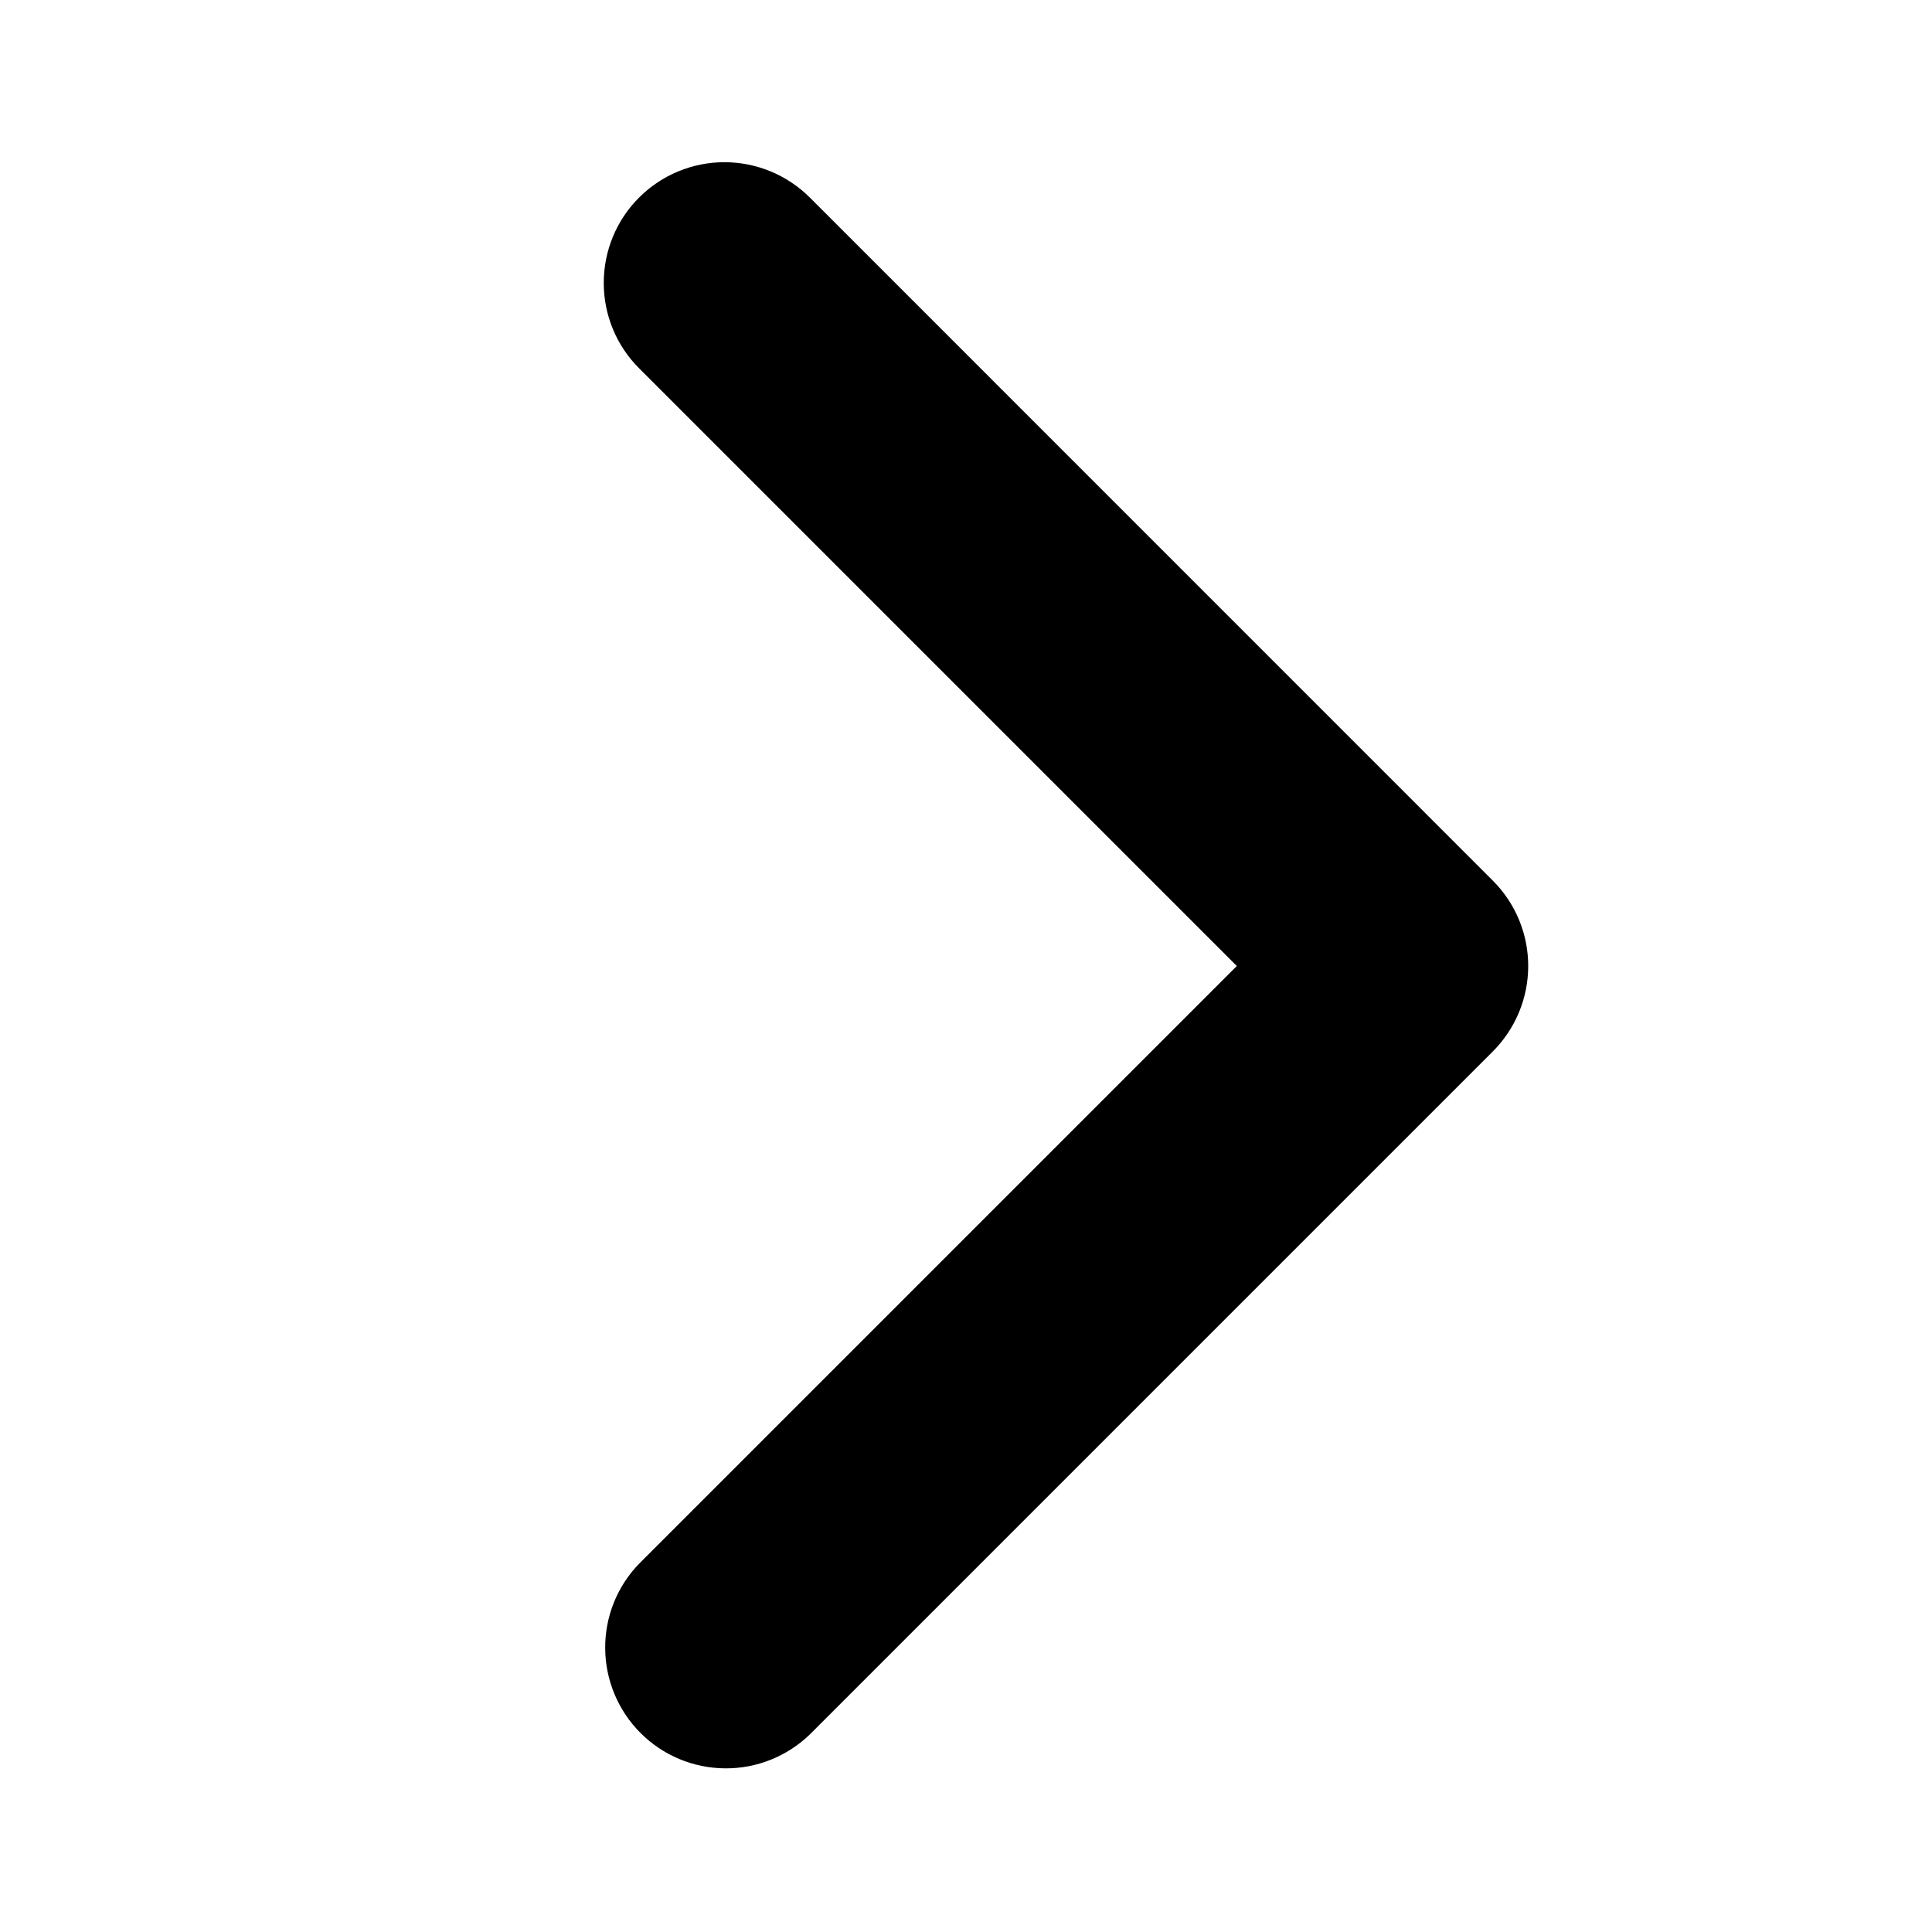 <svg width="24" height="24" viewBox="0 0 24 24" fill="none" xmlns="http://www.w3.org/2000/svg">
<path d="M7.939 2.454C7.657 2.735 7.5 3.117 7.5 3.515C7.5 3.912 7.657 4.294 7.939 4.575L15.364 12L7.939 19.425C7.665 19.708 7.514 20.087 7.518 20.48C7.521 20.873 7.679 21.25 7.957 21.528C8.235 21.806 8.611 21.964 9.005 21.967C9.398 21.971 9.777 21.819 10.06 21.546L18.545 13.061C18.826 12.779 18.984 12.398 18.984 12C18.984 11.602 18.826 11.221 18.545 10.94L10.06 2.454C9.778 2.173 9.397 2.015 8.999 2.015C8.601 2.015 8.22 2.173 7.939 2.454Z" fill="black"/>
</svg>
